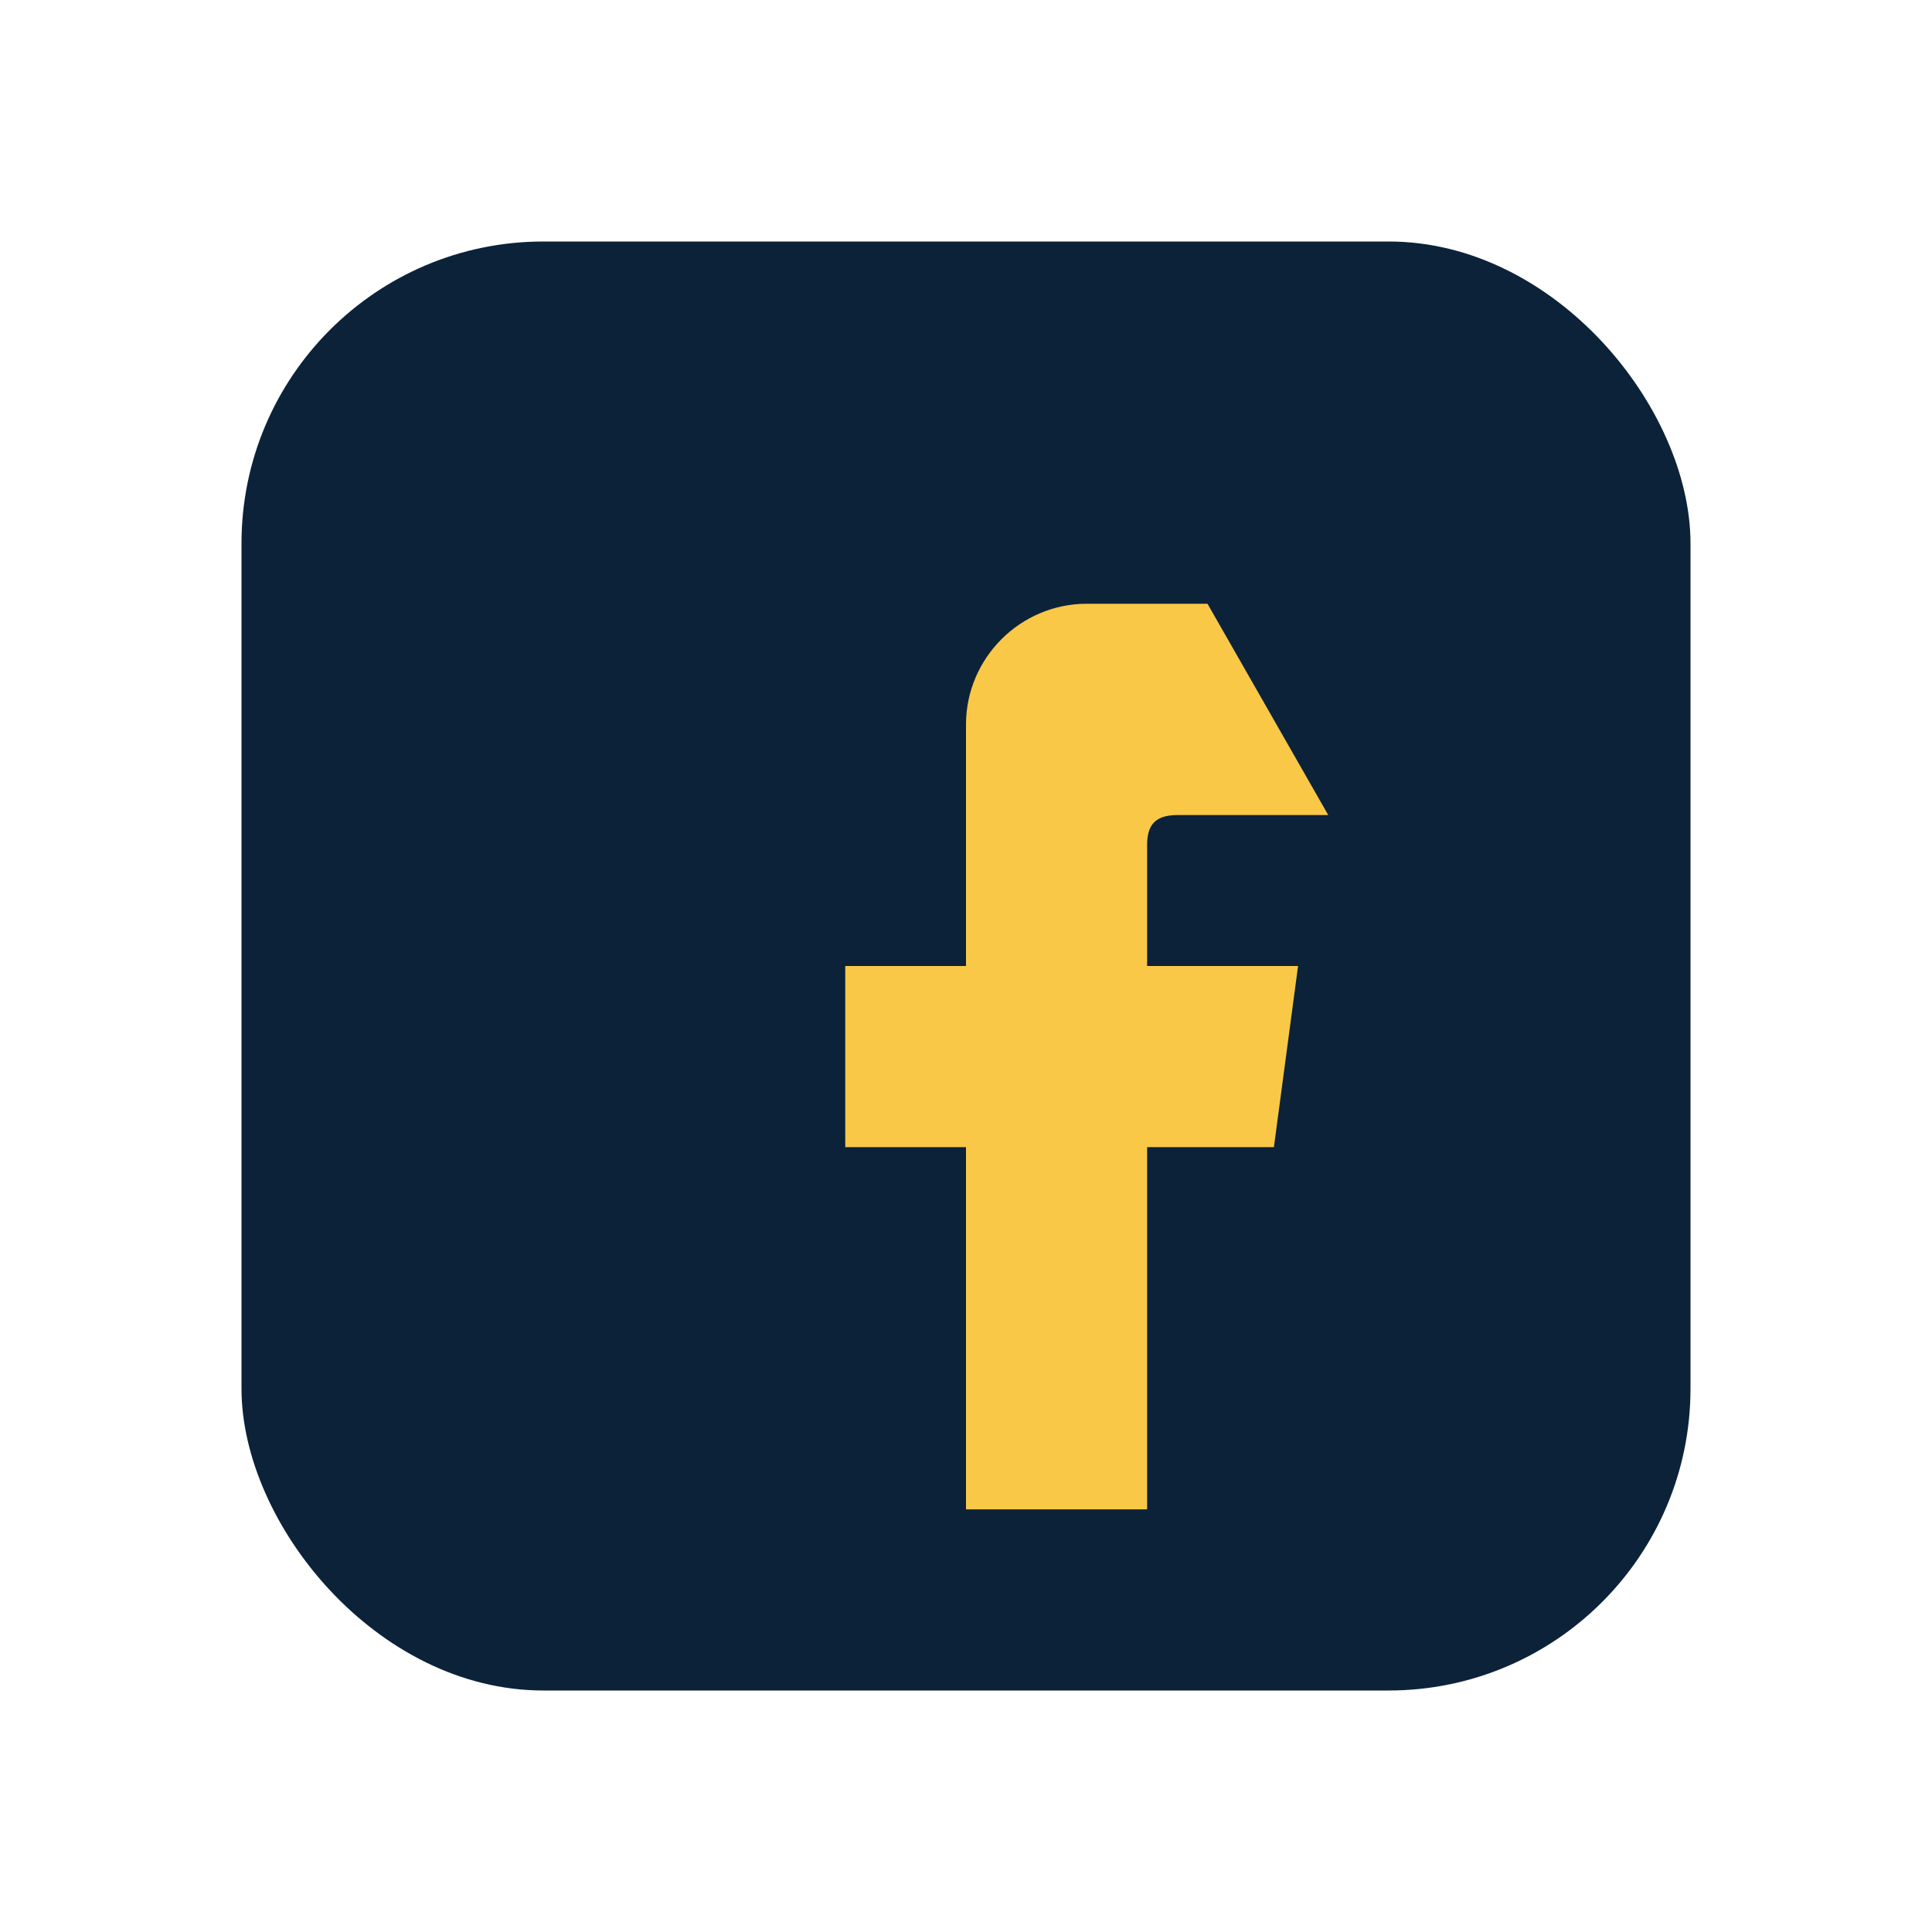 <?xml version="1.0" encoding="UTF-8"?>
<svg xmlns="http://www.w3.org/2000/svg" width="32" height="32" viewBox="0 0 32 32"><rect x="4" y="4" width="24" height="24" rx="5" fill="#0C2239"/><path d="M20 10h-2c-1.1 0-2 .9-2 2v4h-2v3h2v6h3v-6h2.1l.4-3H19v-2c0-.3.1-.5.5-.5h2.5z" fill="#F9C846"/></svg>
